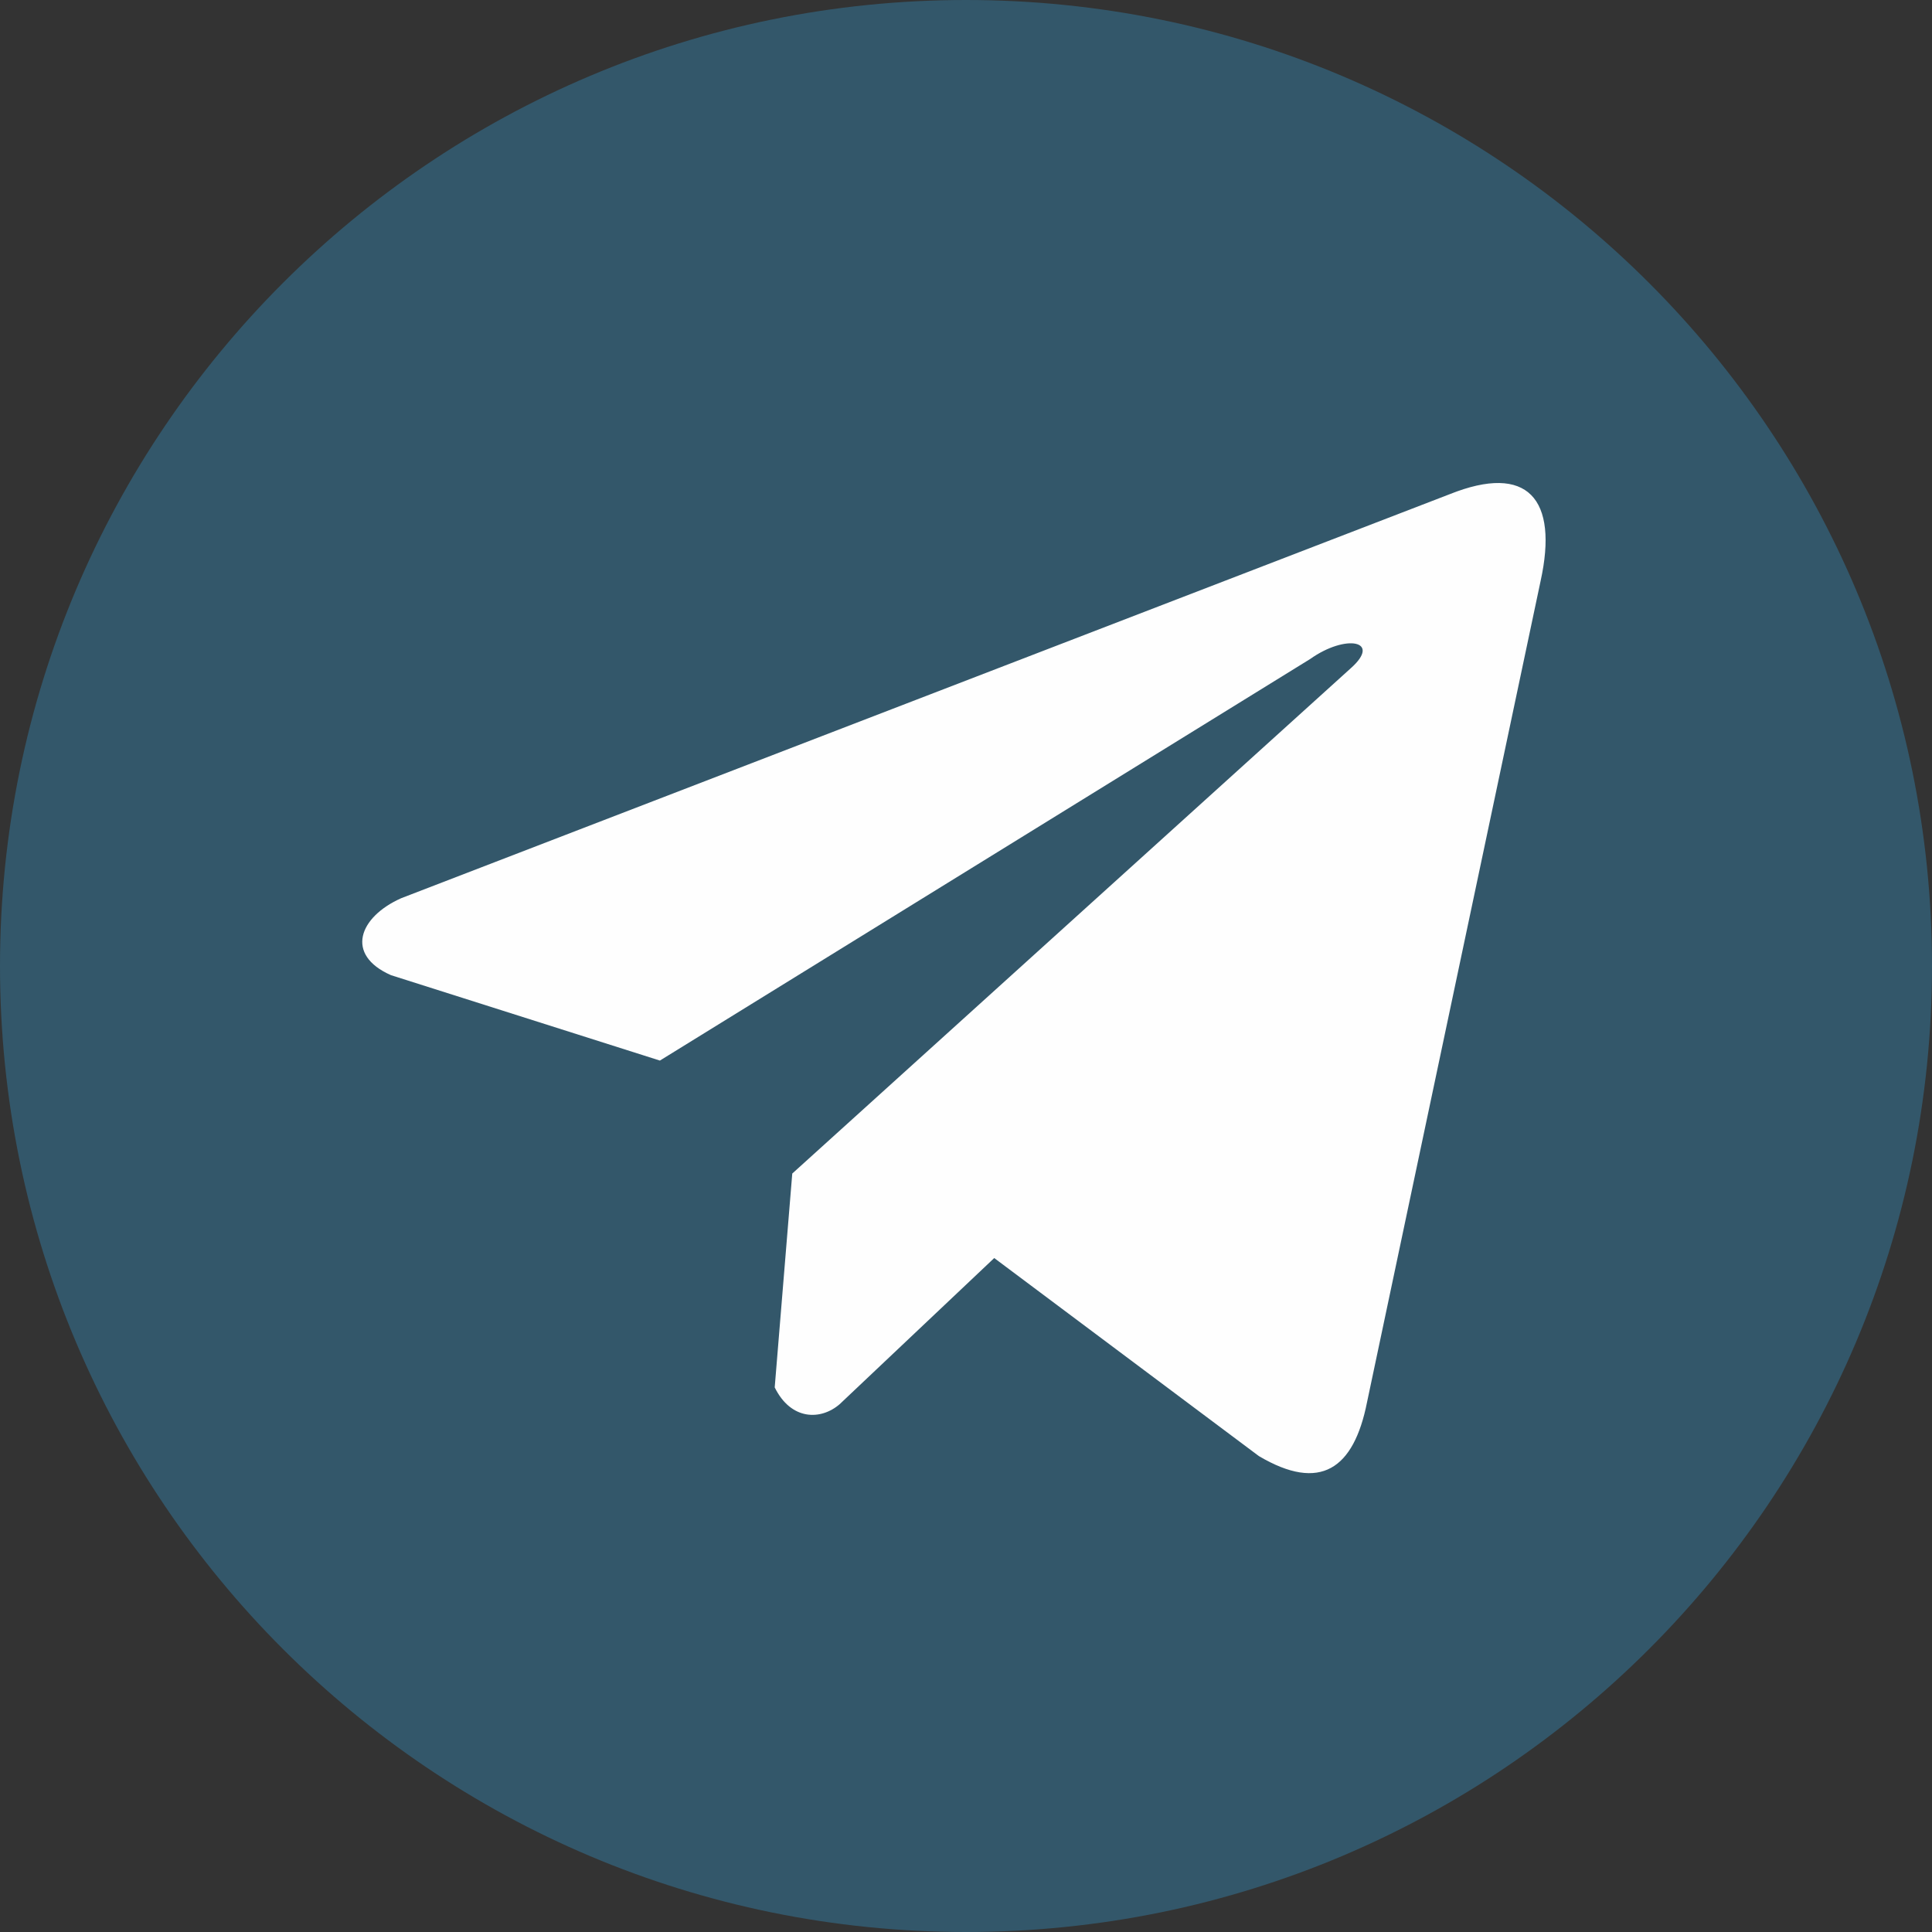 <svg width="80" height="80" viewBox="0 0 80 80" fill="none" xmlns="http://www.w3.org/2000/svg">
<rect x="0" y="0" width="80" height="80" fill="#333333" stroke="none"/>
<g clip-path="url(#clip0_1815_103)">
<path opacity="0.3" d="M40 80C62.091 80 80 62.091 80 40C80 17.909 62.091 0 40 0C17.909 0 0 17.909 0 40C0 62.091 17.909 80 40 80Z" fill="#34ACE9"/>
<path d="M60.022 20.466L16.61 37.194C14.864 37.973 14.273 39.533 16.188 40.379L27.325 43.916L54.253 27.287C55.723 26.243 57.228 26.521 55.933 27.67L32.806 48.594L32.079 57.449C32.752 58.816 33.984 58.823 34.77 58.143L41.169 52.093L52.127 60.293C54.672 61.799 56.057 60.827 56.605 58.067L63.793 24.058C64.539 20.661 63.266 19.165 60.022 20.466V20.466Z" fill="#FEFEFE"/>
</g>
<defs>
<clipPath id="clip0_1815_103">
<rect width="80" height="80" fill="white"/>
</clipPath>
</defs>
</svg>
